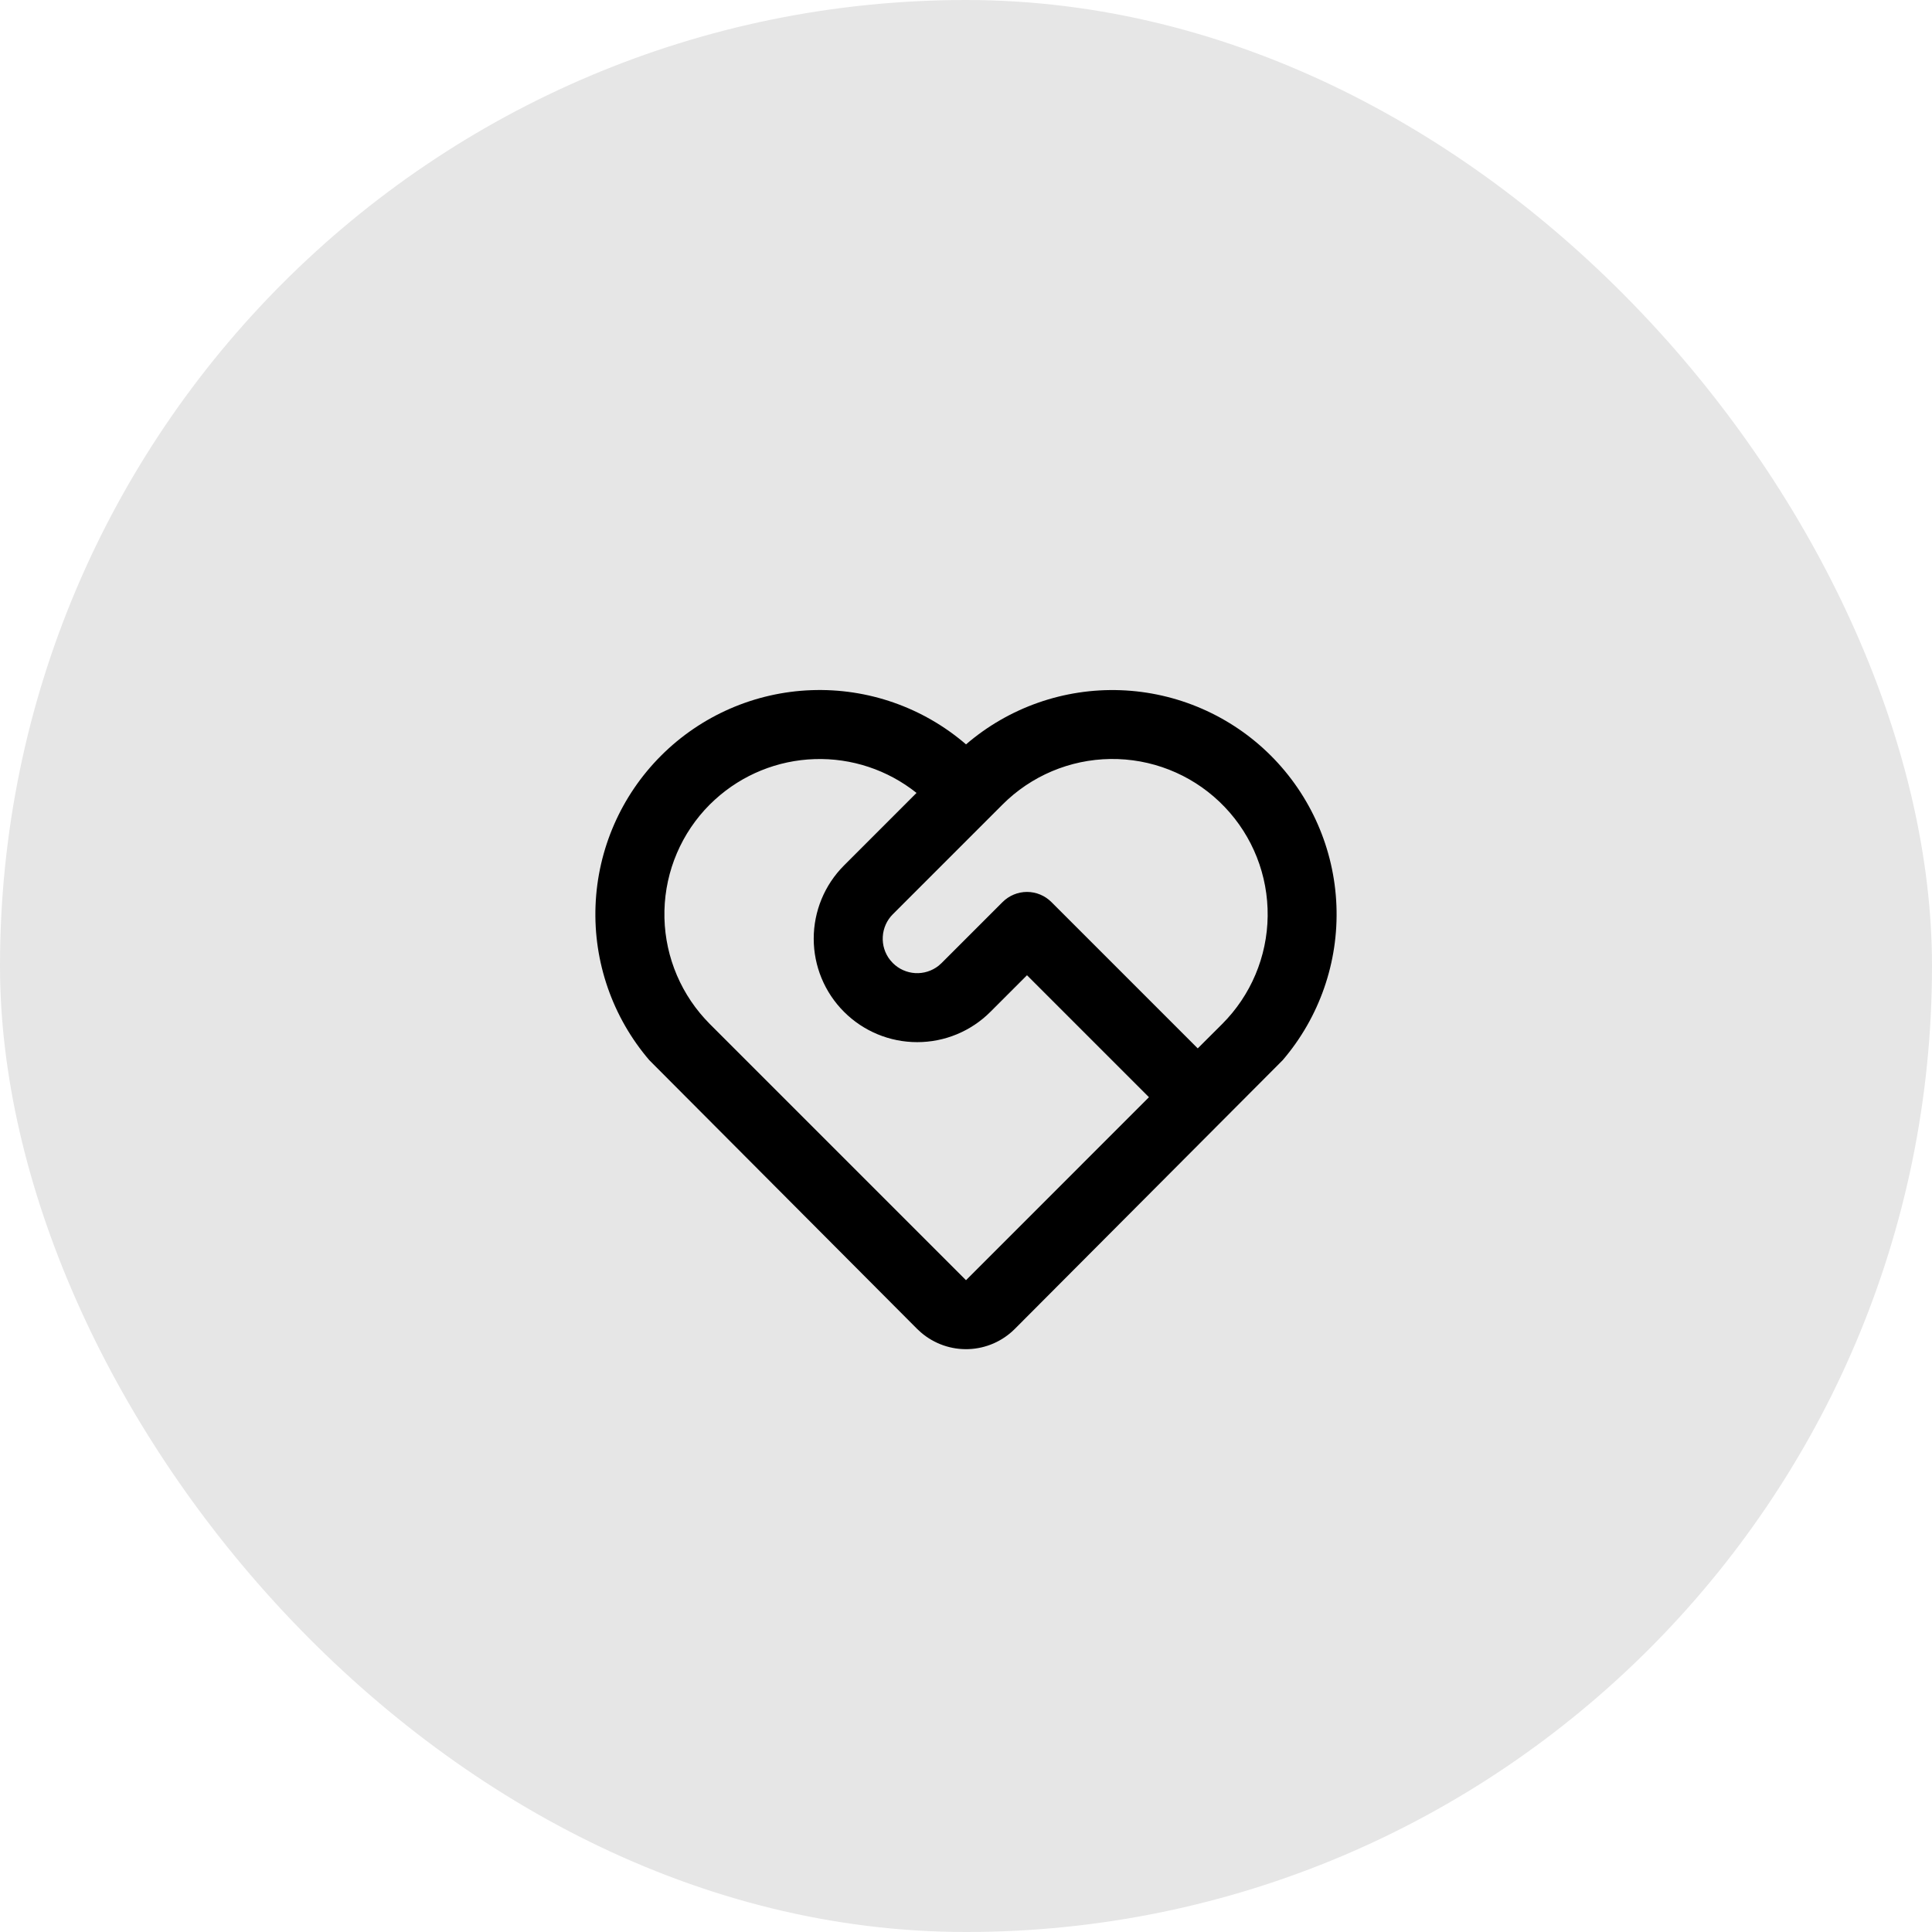 <svg width="56" height="56" viewBox="0 0 56 56" fill="none" xmlns="http://www.w3.org/2000/svg">
<rect width="56" height="56" rx="28" fill="black" fill-opacity="0.1"/>
<g clip-path="url(#clip0_2175_3367)">
<path d="M19.161 21.904C20.321 20.744 21.877 20.065 23.517 20.005C25.156 19.944 26.758 20.505 28.001 21.576C29.243 20.507 30.843 19.946 32.48 20.006C34.118 20.066 35.672 20.742 36.833 21.899C37.993 23.057 38.673 24.609 38.737 26.247C38.802 27.884 38.245 29.486 37.179 30.73L29.414 38.52C29.057 38.877 28.579 39.086 28.075 39.105C27.57 39.124 27.078 38.951 26.695 38.622L26.585 38.521L18.821 30.73C17.756 29.487 17.199 27.887 17.262 26.251C17.325 24.614 18.003 23.062 19.161 21.904ZM20.575 23.318C19.757 24.136 19.286 25.238 19.259 26.394C19.232 27.55 19.651 28.673 20.429 29.528L20.575 29.682L28 37.107L33.303 31.803L29.768 28.268L28.708 29.328C28.43 29.607 28.099 29.828 27.735 29.979C27.371 30.13 26.981 30.207 26.587 30.207C25.791 30.208 25.028 29.892 24.465 29.329C23.902 28.767 23.586 28.004 23.586 27.208C23.586 26.412 23.901 25.649 24.464 25.086L26.566 22.983C25.73 22.316 24.683 21.968 23.613 22.003C22.543 22.037 21.521 22.452 20.729 23.172L20.575 23.318ZM29.061 26.146C29.249 25.959 29.503 25.853 29.768 25.853C30.033 25.853 30.288 25.959 30.475 26.146L34.717 30.388L35.425 29.682C36.257 28.851 36.73 27.728 36.744 26.553C36.758 25.377 36.312 24.243 35.5 23.393C34.689 22.542 33.577 22.043 32.402 22.002C31.227 21.961 30.083 22.381 29.214 23.172L29.061 23.318L25.879 26.5C25.706 26.673 25.602 26.904 25.588 27.149C25.573 27.393 25.649 27.635 25.801 27.827L25.879 27.914C26.052 28.088 26.283 28.191 26.528 28.206C26.772 28.22 27.014 28.144 27.206 27.992L27.293 27.914L29.061 26.146Z" fill="black"/>
</g>
<defs>
<clipPath id="clip0_2175_3367">
<rect width="24" height="24" fill="white" transform="translate(16 16)"/>
</clipPath>
</defs>
</svg>
